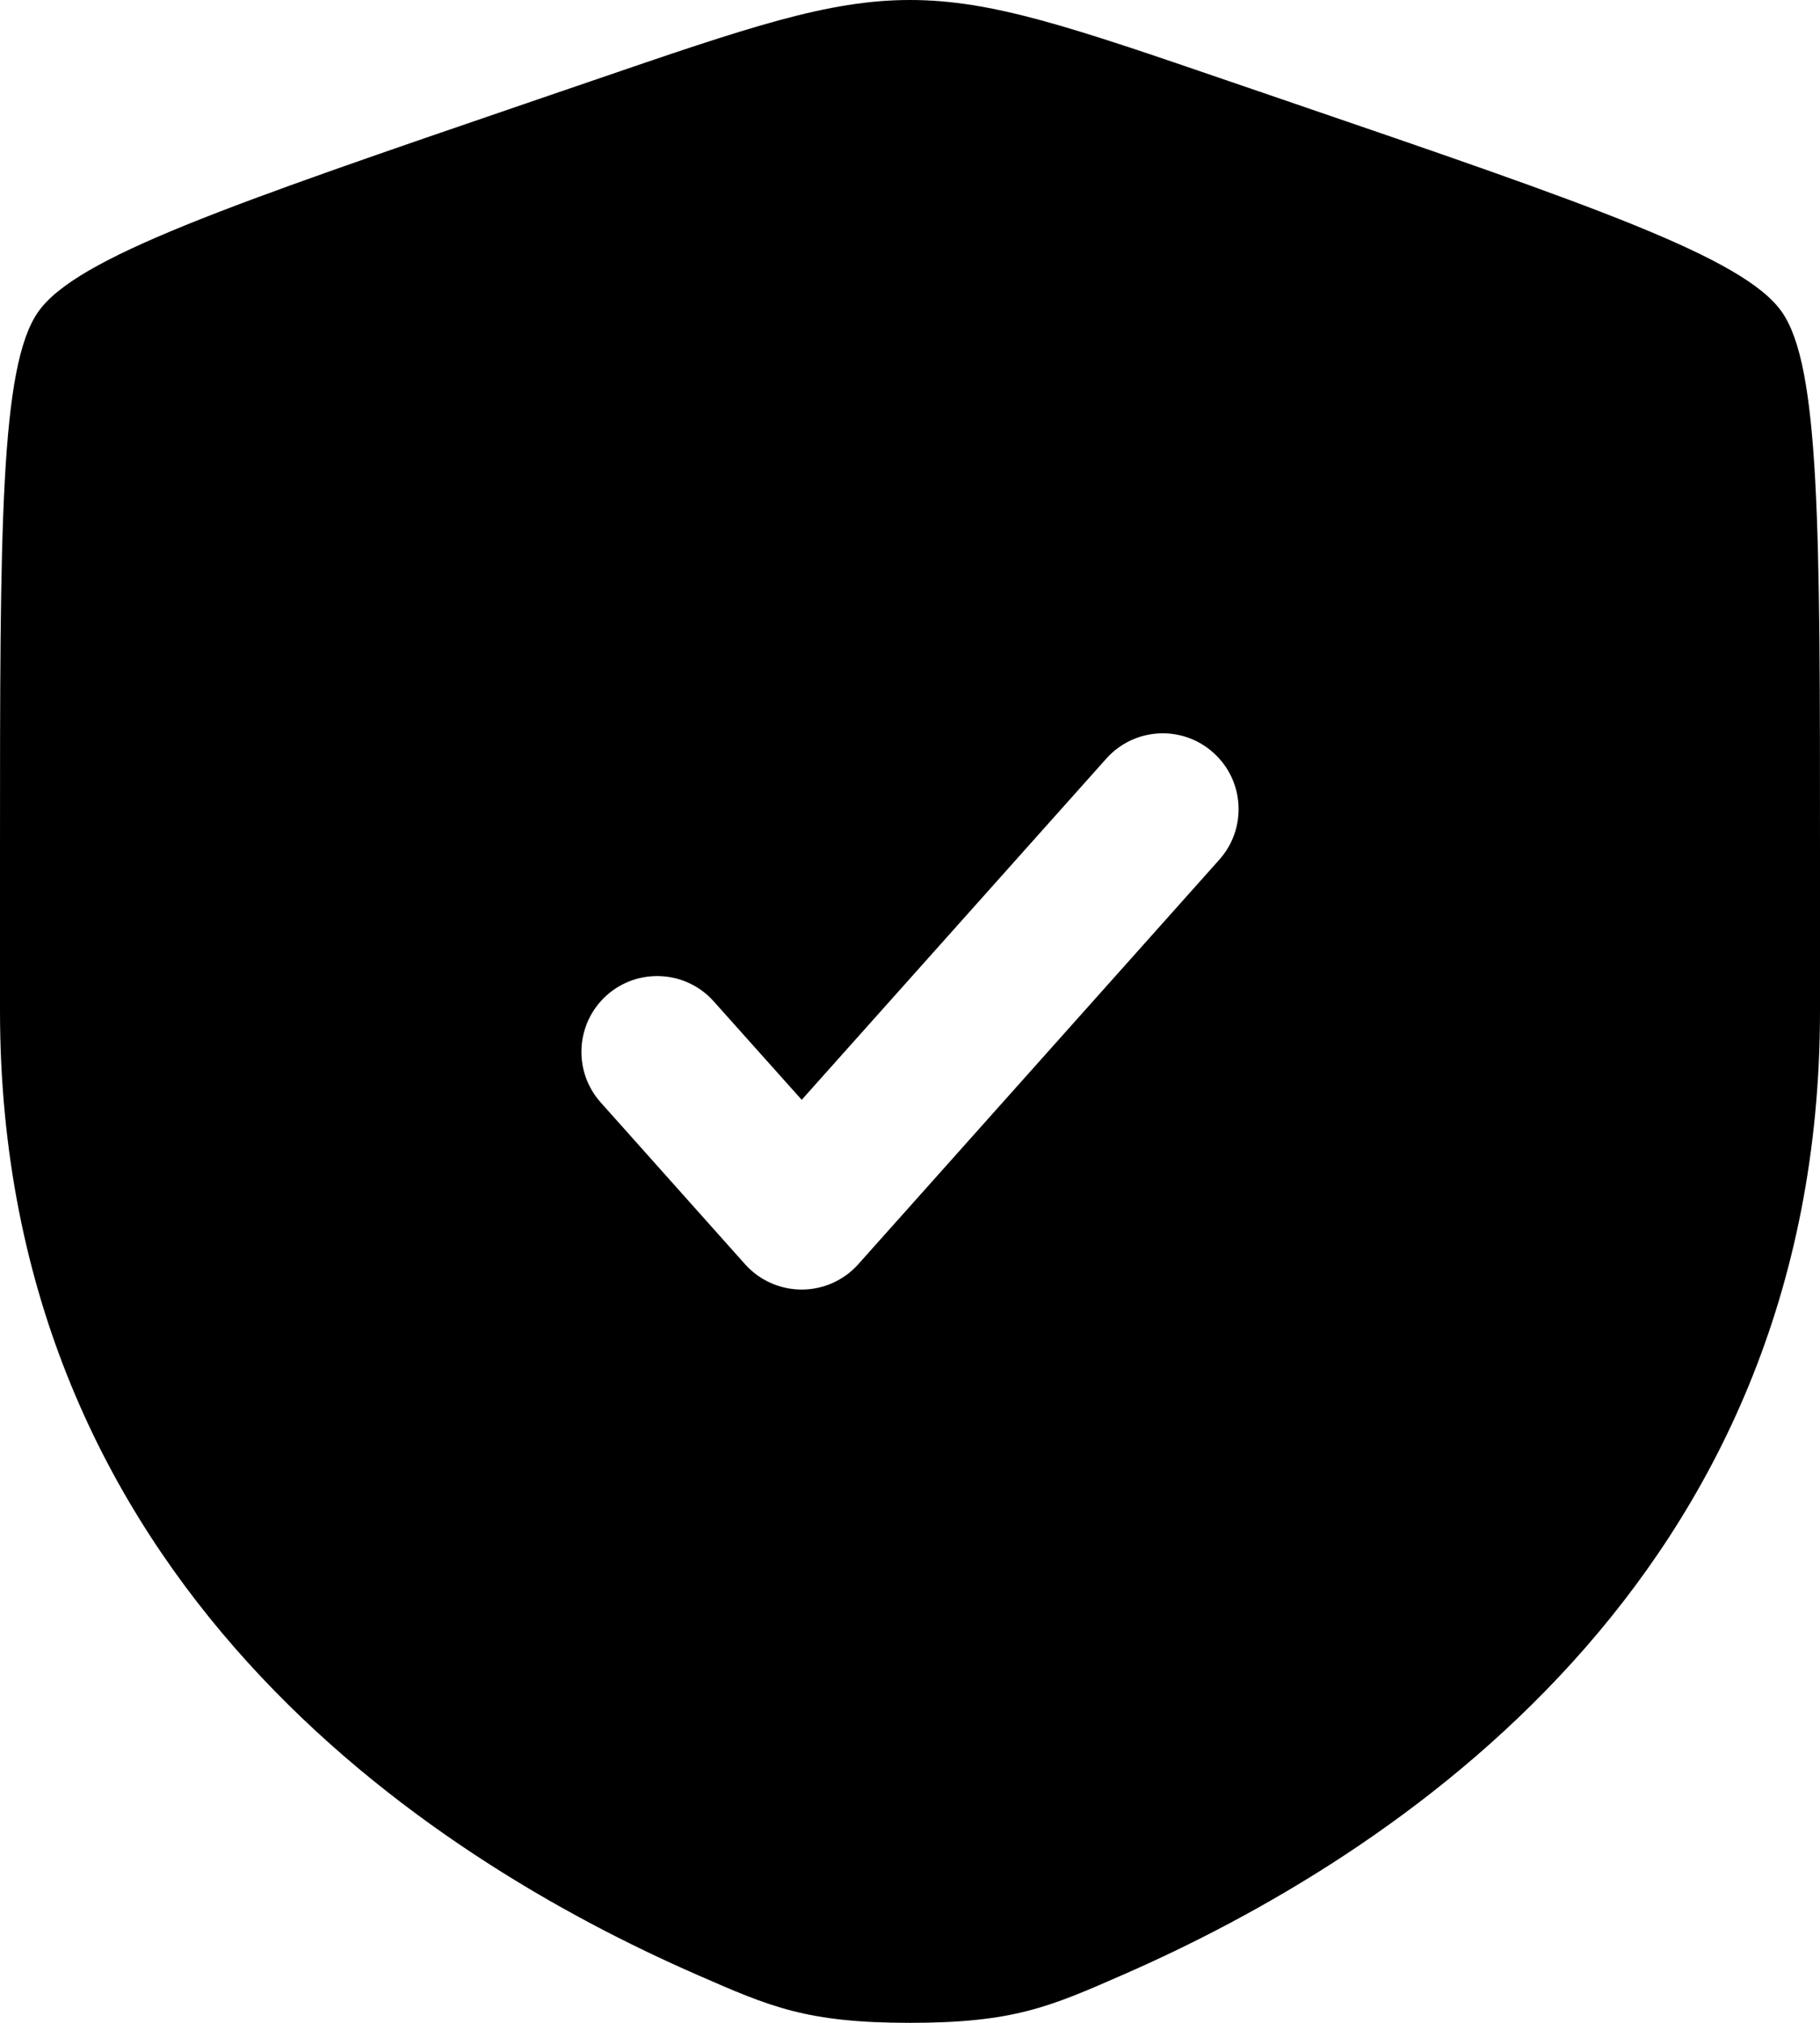 <svg width="18" height="20" viewBox="0 0 18 20" fill="none" xmlns="http://www.w3.org/2000/svg">
<path fill-rule="evenodd" clip-rule="evenodd" d="M0.378 3.083C8.9407e-08 3.62 0 5.219 0 8.417V9.992C0 15.63 4.239 18.366 6.899 19.527C7.62 19.843 7.981 20 9 20C10.019 20 10.38 19.843 11.101 19.527C13.761 18.366 18 15.63 18 9.992V8.417C18 5.219 18 3.62 17.622 3.083C17.245 2.545 15.742 2.03 12.735 1.001L12.162 0.805C10.595 0.268 9.811 0 9 0C8.189 0 7.405 0.268 5.838 0.805L5.265 1.001C2.258 2.03 0.755 2.545 0.378 3.083ZM12.059 8.5C12.335 8.191 12.309 7.717 11.999 7.441C11.691 7.165 11.216 7.192 10.941 7.501L7.929 10.874L7.059 9.901C6.784 9.592 6.309 9.565 6 9.841C5.692 10.117 5.665 10.591 5.941 10.9L7.369 12.5C7.511 12.659 7.715 12.75 7.929 12.75C8.142 12.75 8.346 12.659 8.488 12.5L12.059 8.5Z" fill="black"/>
</svg>
